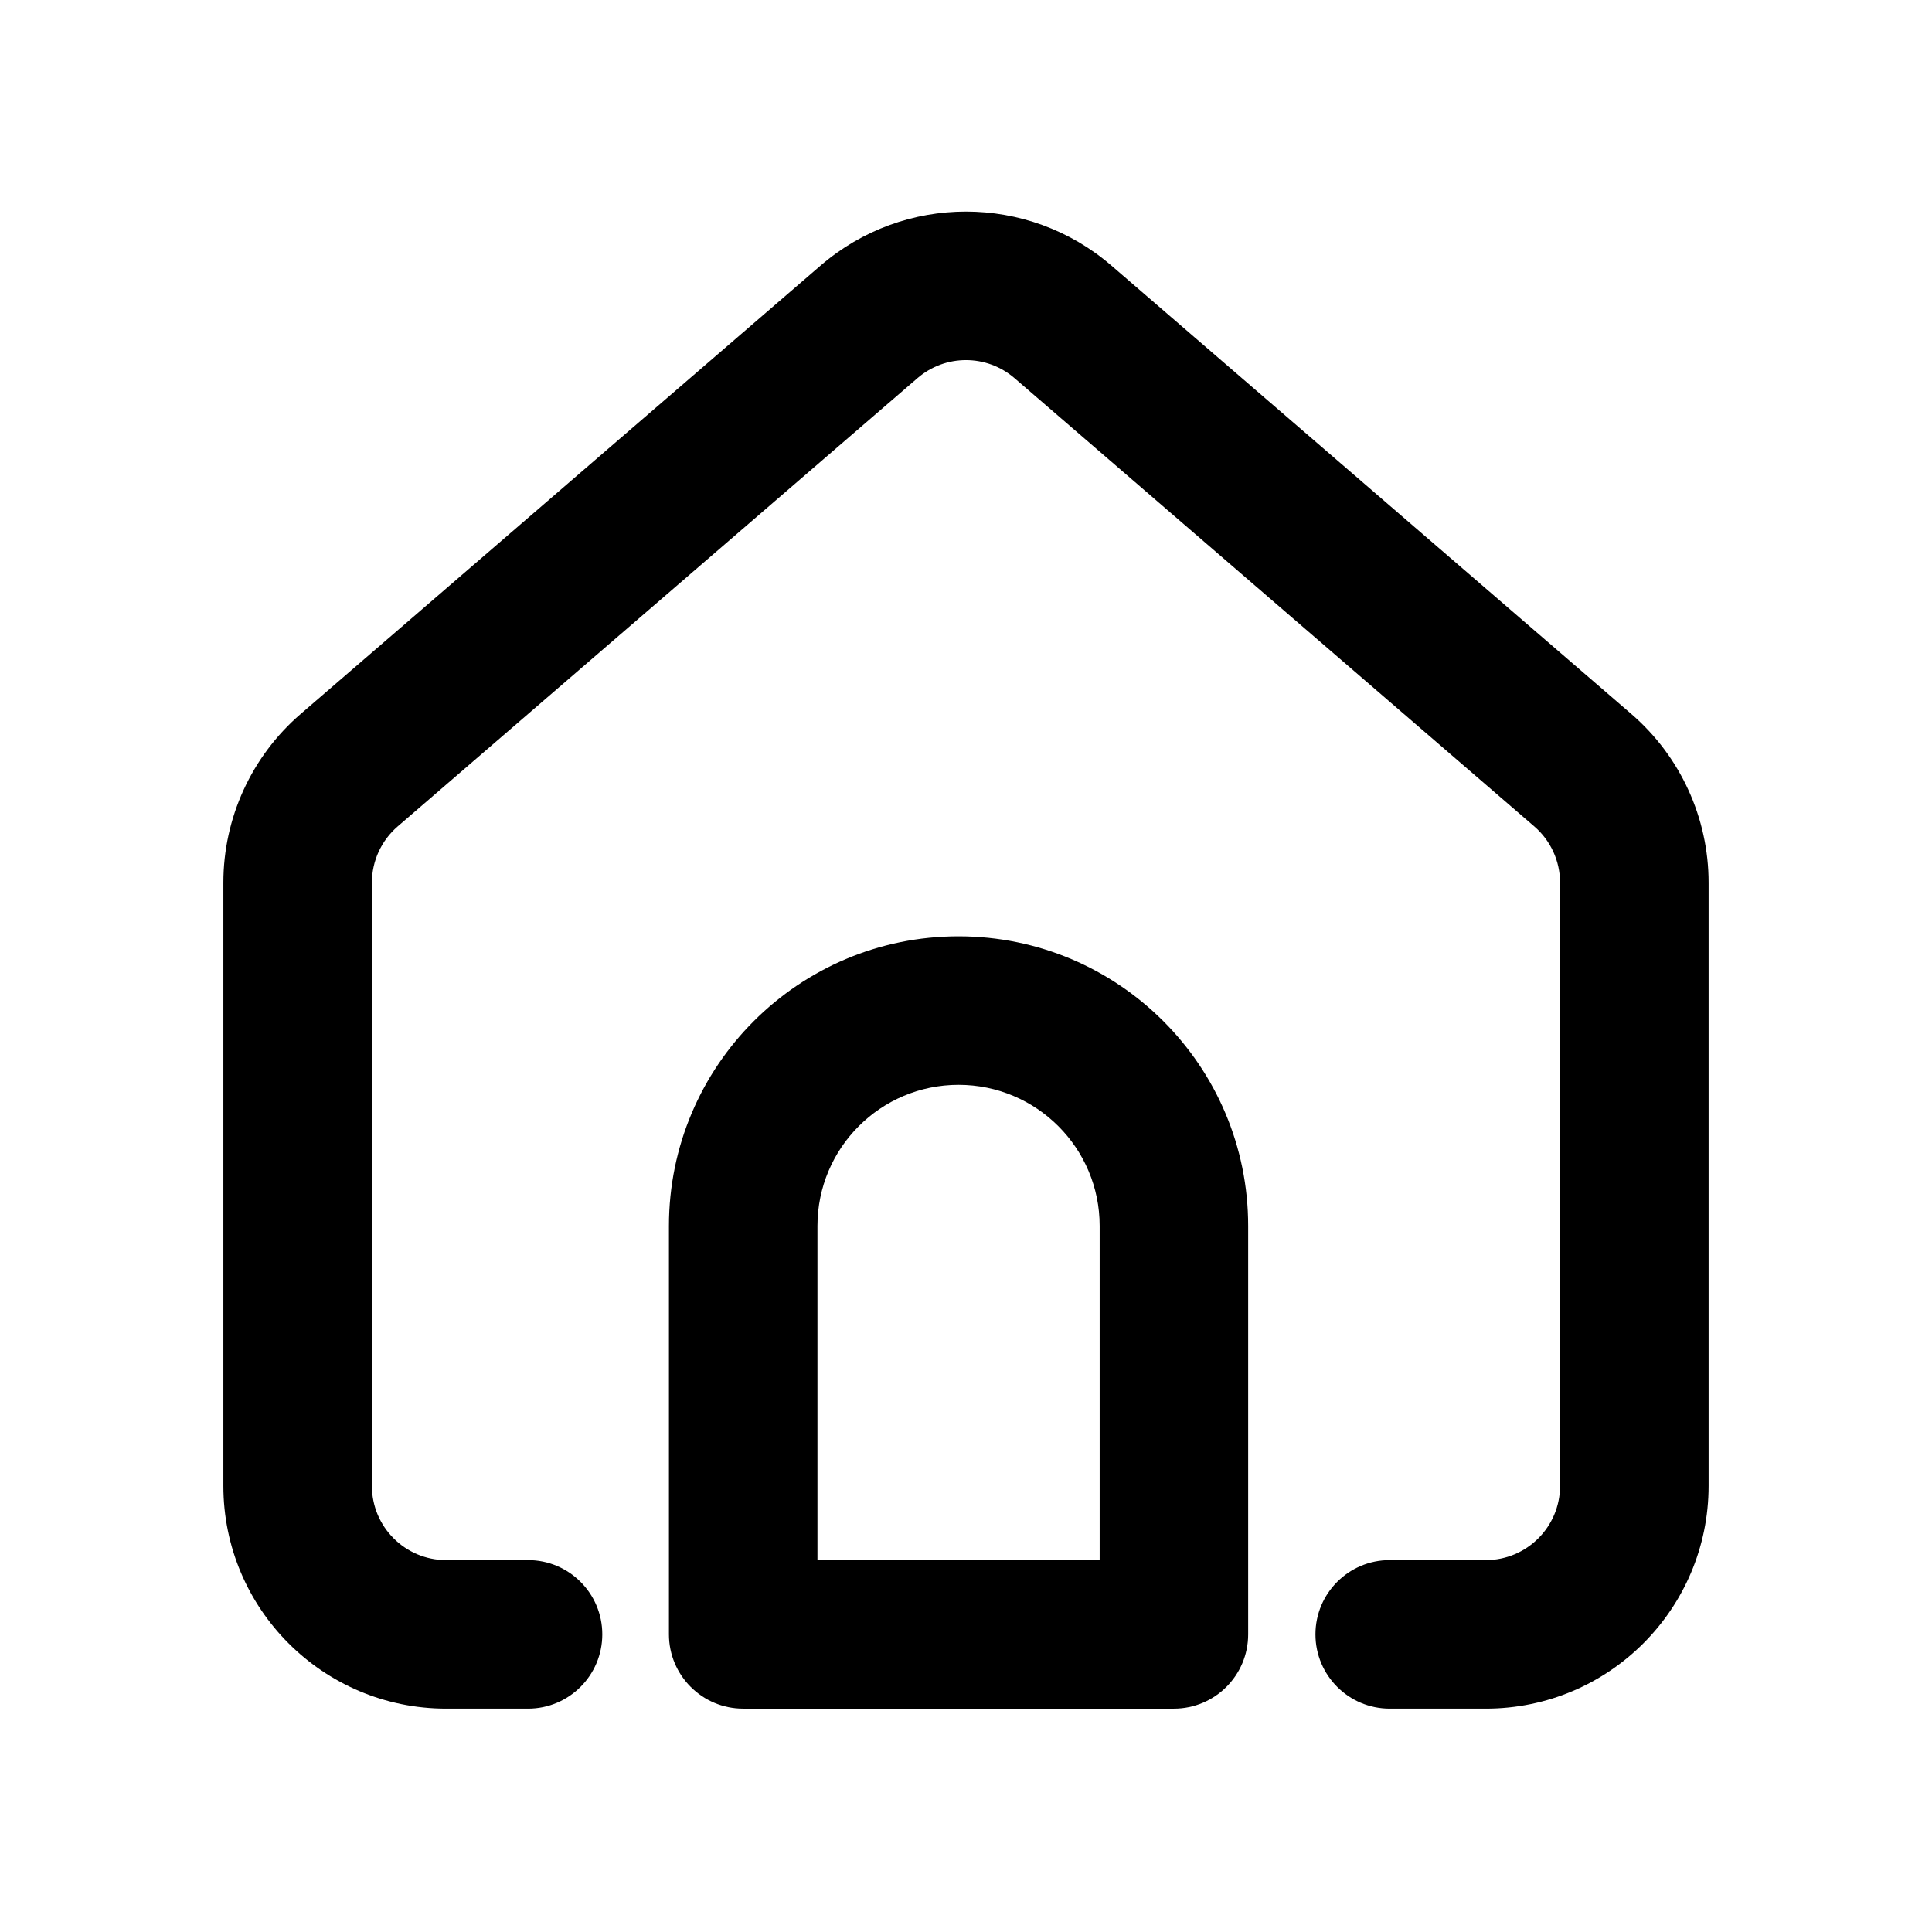 <?xml version="1.0" encoding="UTF-8"?>
<!-- Uploaded to: SVG Repo, www.svgrepo.com, Generator: SVG Repo Mixer Tools -->
<svg fill="#000000" width="800px" height="800px" version="1.1" viewBox="144 144 512 512" xmlns="http://www.w3.org/2000/svg">
 <g fill-rule="evenodd">
  <path d="m412.85 244.21c-7.387-6.367-18.32-6.367-25.707 0l-137.76 118.81c-4.336 3.738-6.828 9.176-6.828 14.902v159.84c0 10.867 8.812 19.68 19.68 19.68h21.699c10.867 0 19.68 8.812 19.68 19.68 0 10.871-8.812 19.684-19.68 19.684h-21.699c-32.605 0-59.039-26.438-59.039-59.043v-159.84c0-17.172 7.477-33.496 20.48-44.711l137.76-118.81c22.156-19.109 54.965-19.109 77.121 0l137.76 118.81c13 11.215 20.48 27.539 20.48 44.711v159.84c0 32.605-26.438 59.043-59.043 59.043h-25.465c-10.871 0-19.68-8.812-19.68-19.684 0-10.867 8.809-19.68 19.68-19.68h25.465c10.867 0 19.68-8.812 19.68-19.68v-159.84c0-5.727-2.488-11.164-6.824-14.902z"/>
  <path d="m435.42 557.44v-88.559c0-20.652-16.742-37.391-37.391-37.391-20.652 0-37.395 16.738-37.395 37.391v88.559zm-37.391-165.31c-42.391 0-76.754 34.363-76.754 76.754v108.24c0 10.871 8.812 19.684 19.68 19.684h114.14c10.871 0 19.68-8.812 19.68-19.684v-108.24c0-42.391-34.363-76.754-76.75-76.754z"/>
 </g>
</svg>